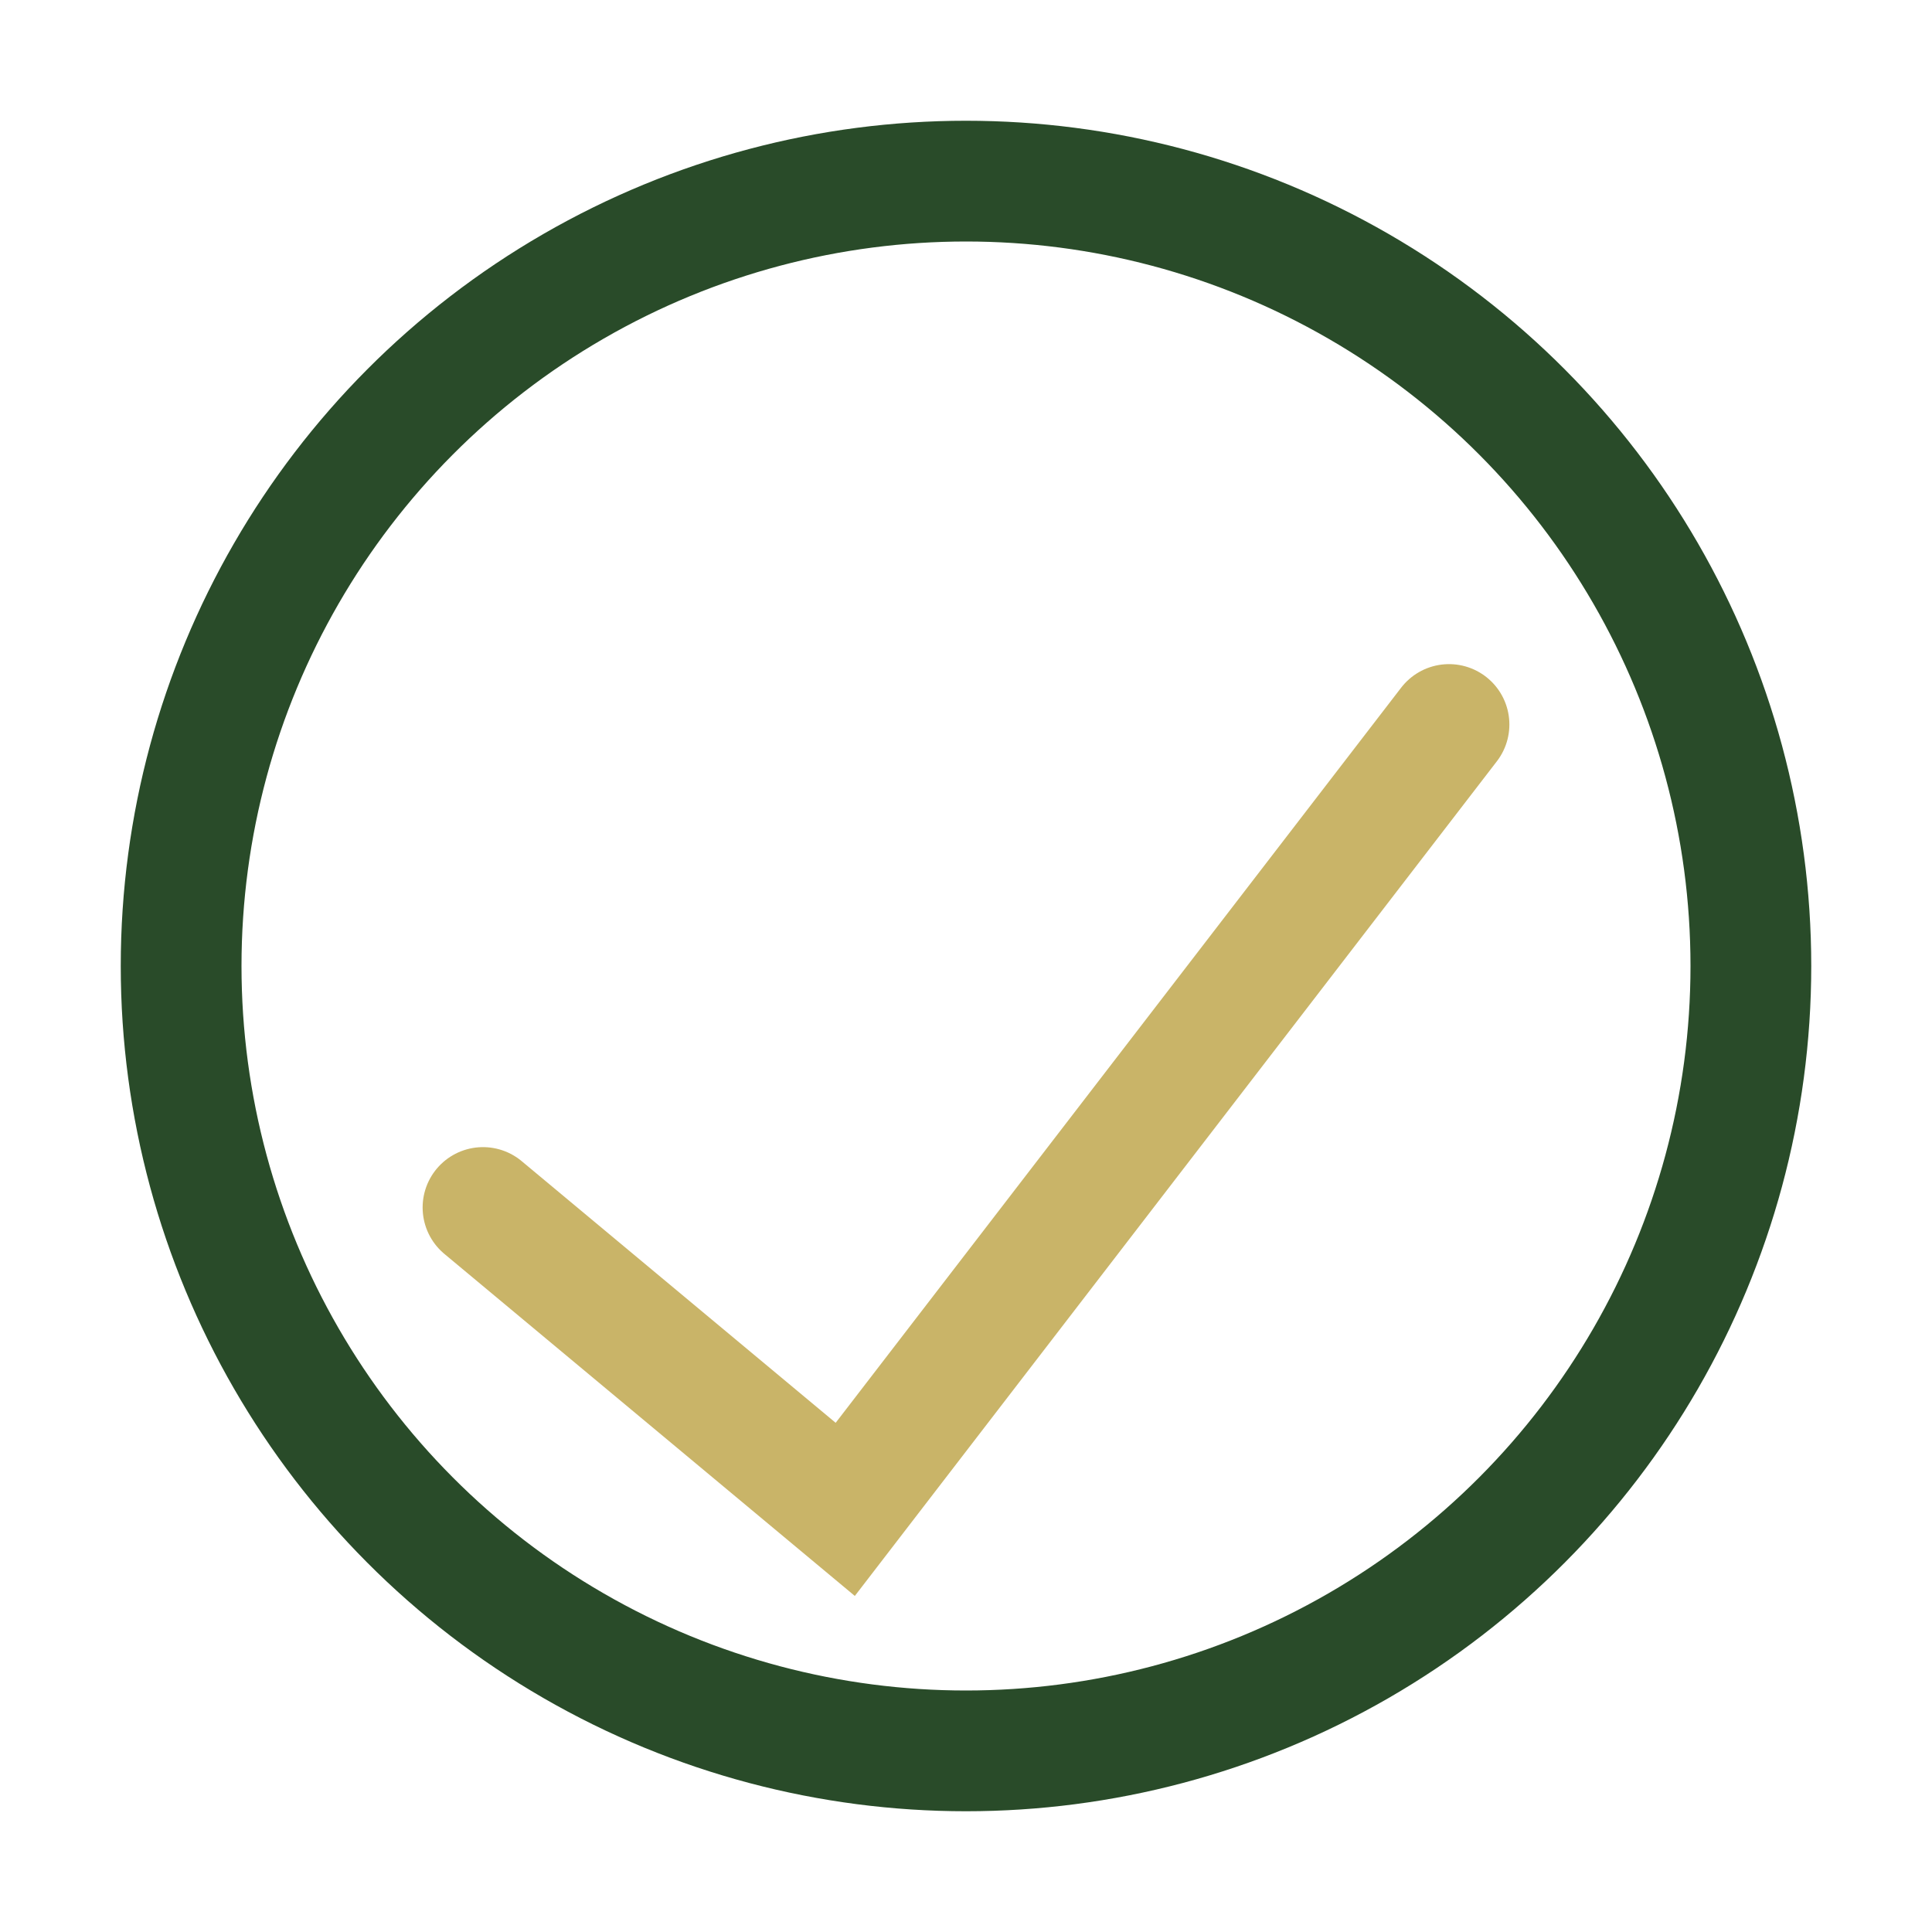 <?xml version="1.0" encoding="UTF-8"?>
<svg xmlns="http://www.w3.org/2000/svg" width="32" height="32" viewBox="0 0 32 32"><circle cx="16" cy="16" r="13" fill="none" stroke="#294B29" stroke-width="2"/><path d="M8 20l6 5 10-13" fill="none" stroke="#C9B468" stroke-width="2" stroke-linecap="round"/></svg>
